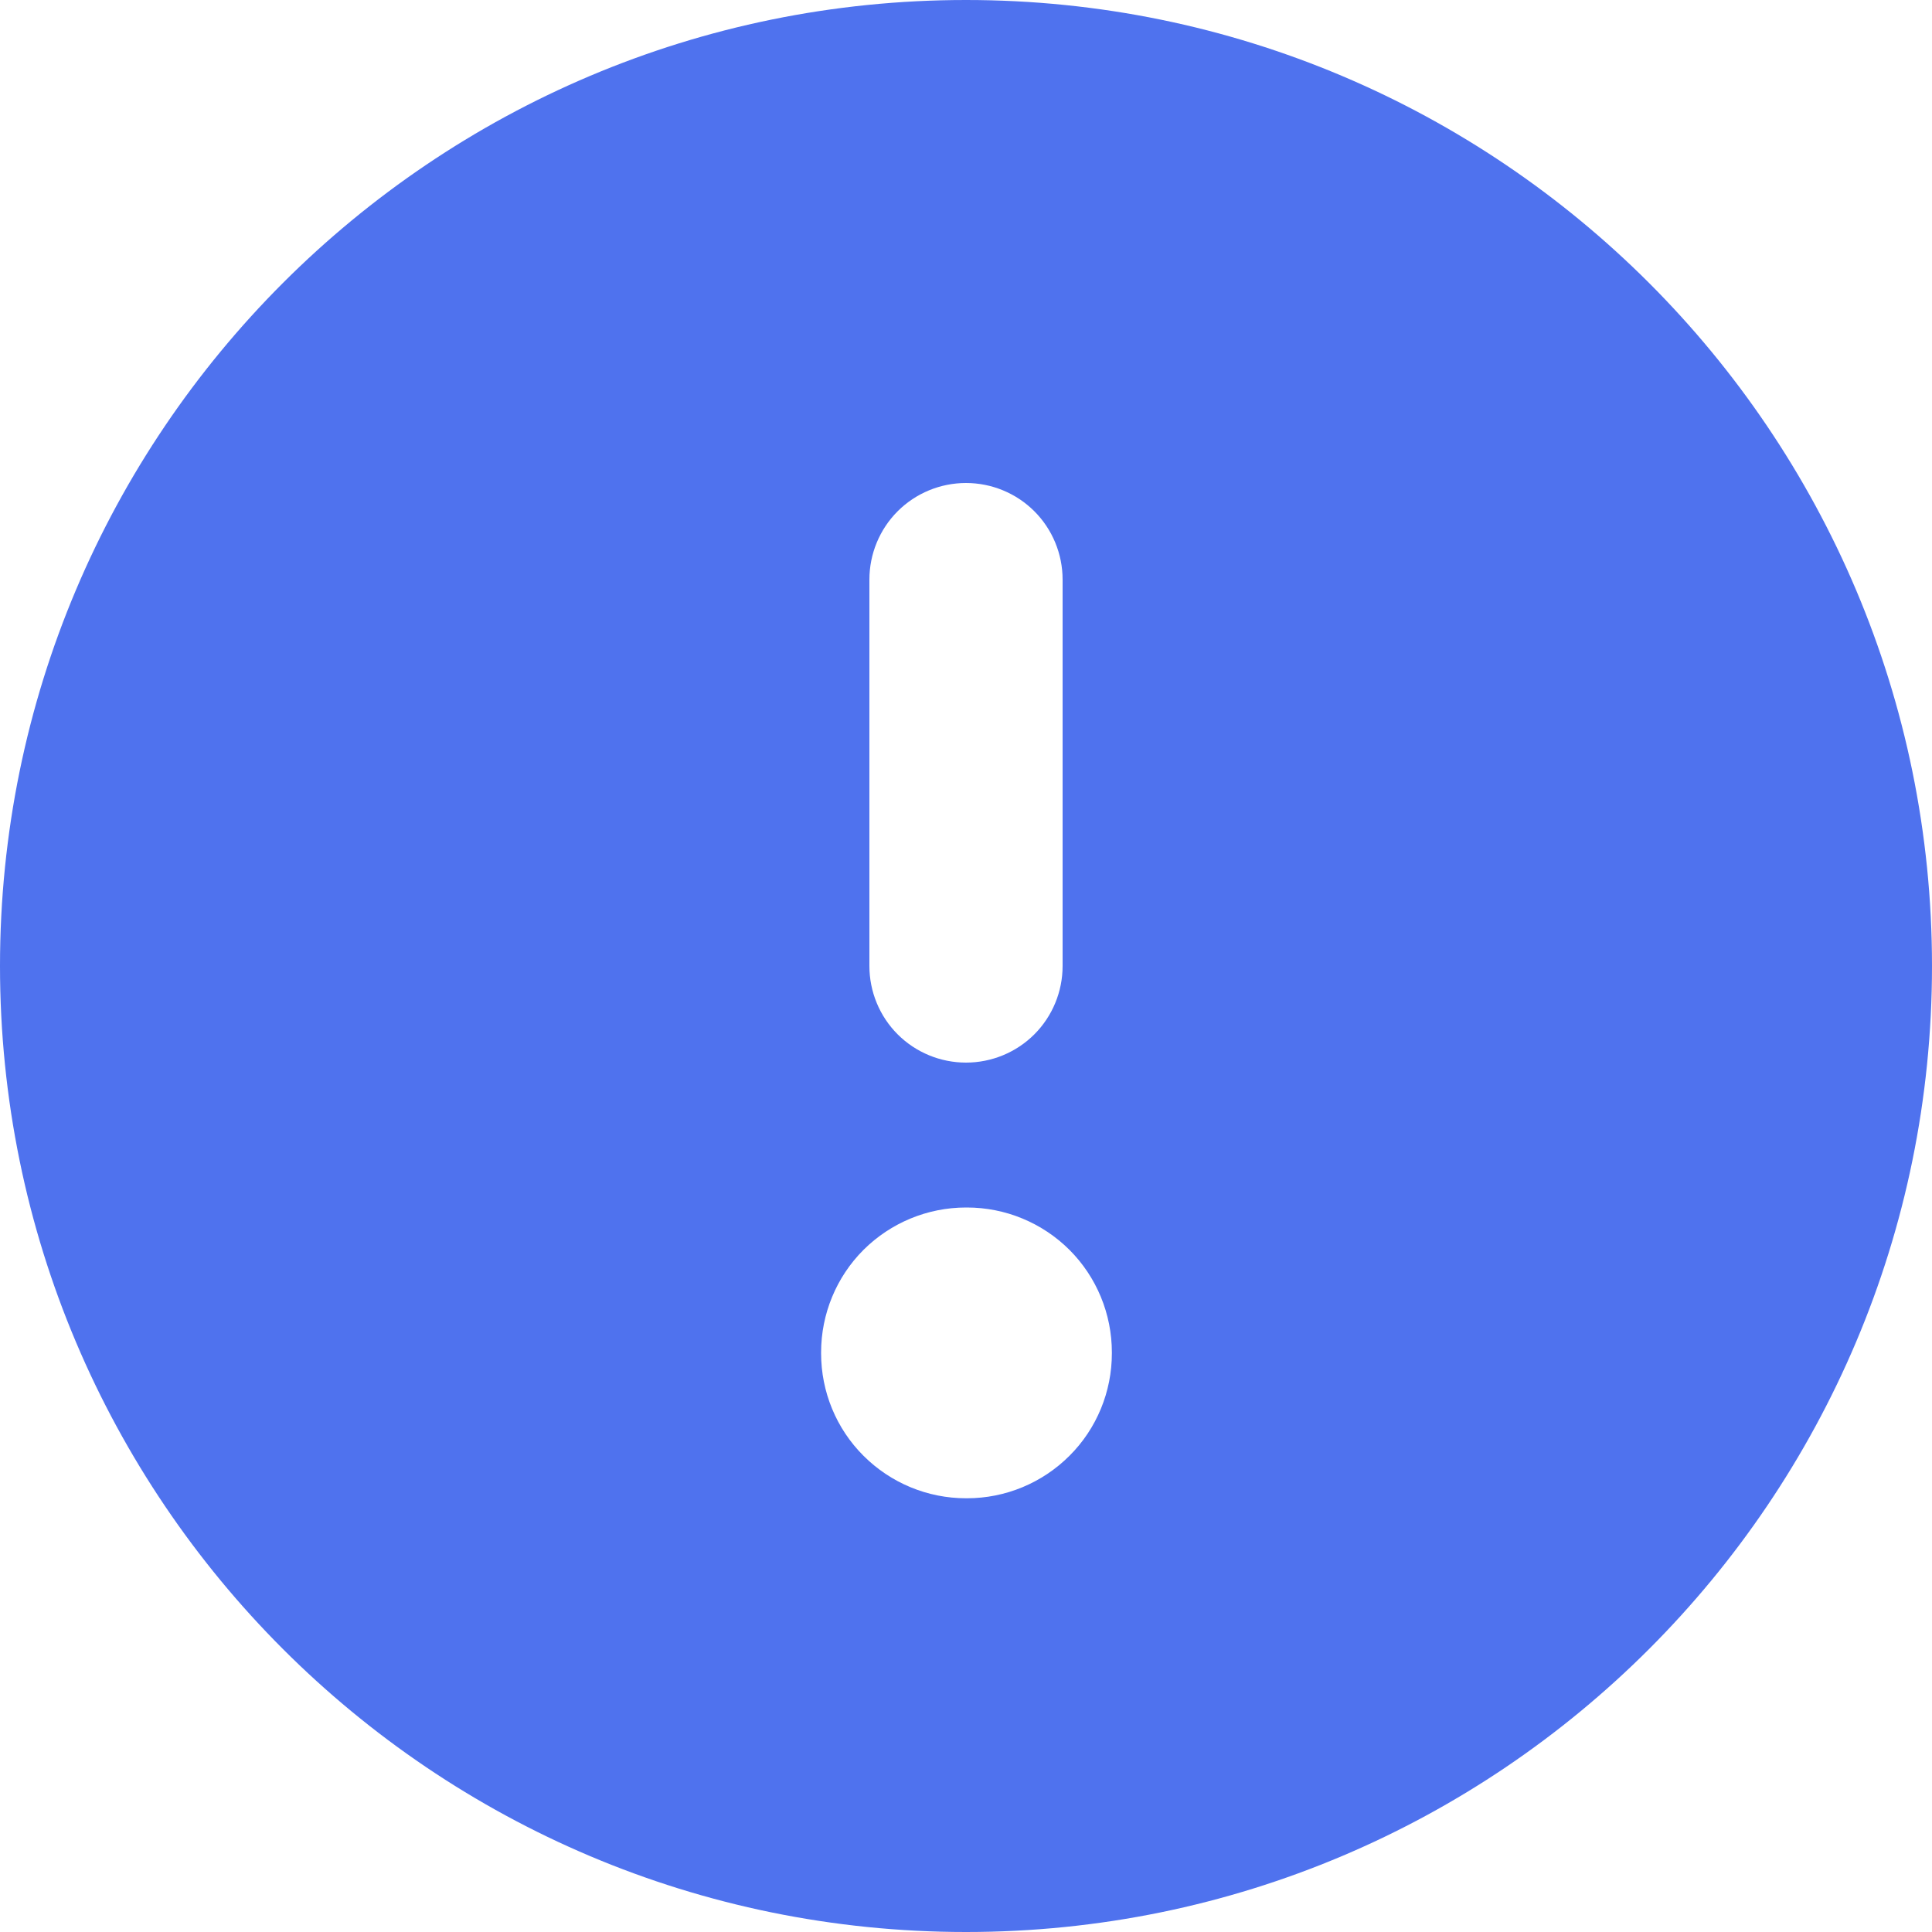 <svg width="16" height="16" viewBox="0 0 16 16" fill="none" xmlns="http://www.w3.org/2000/svg">
<path fill-rule="evenodd" clip-rule="evenodd" d="M0 8C0 3.582 3.582 0 8 0C12.418 0 16 3.582 16 8C16 12.418 12.418 16 8 16C3.582 16 0 12.418 0 8ZM8 8.8C7.788 8.8 7.584 8.716 7.434 8.566C7.284 8.416 7.2 8.212 7.2 8V4.8C7.2 4.588 7.284 4.384 7.434 4.234C7.584 4.084 7.788 4 8 4C8.212 4 8.416 4.084 8.566 4.234C8.716 4.384 8.8 4.588 8.8 4.8V8C8.8 8.212 8.716 8.416 8.566 8.566C8.416 8.716 8.212 8.8 8 8.8ZM6.8 11.2C6.8 10.882 6.926 10.576 7.151 10.351C7.377 10.126 7.682 10 8 10H8.008C8.326 10 8.631 10.126 8.857 10.351C9.082 10.576 9.208 10.882 9.208 11.2V11.208C9.208 11.526 9.082 11.832 8.857 12.056C8.631 12.282 8.326 12.408 8.008 12.408H8C7.682 12.408 7.377 12.282 7.151 12.056C6.926 11.832 6.8 11.526 6.8 11.208V11.2Z" fill="#4F72EE"/>
</svg>
